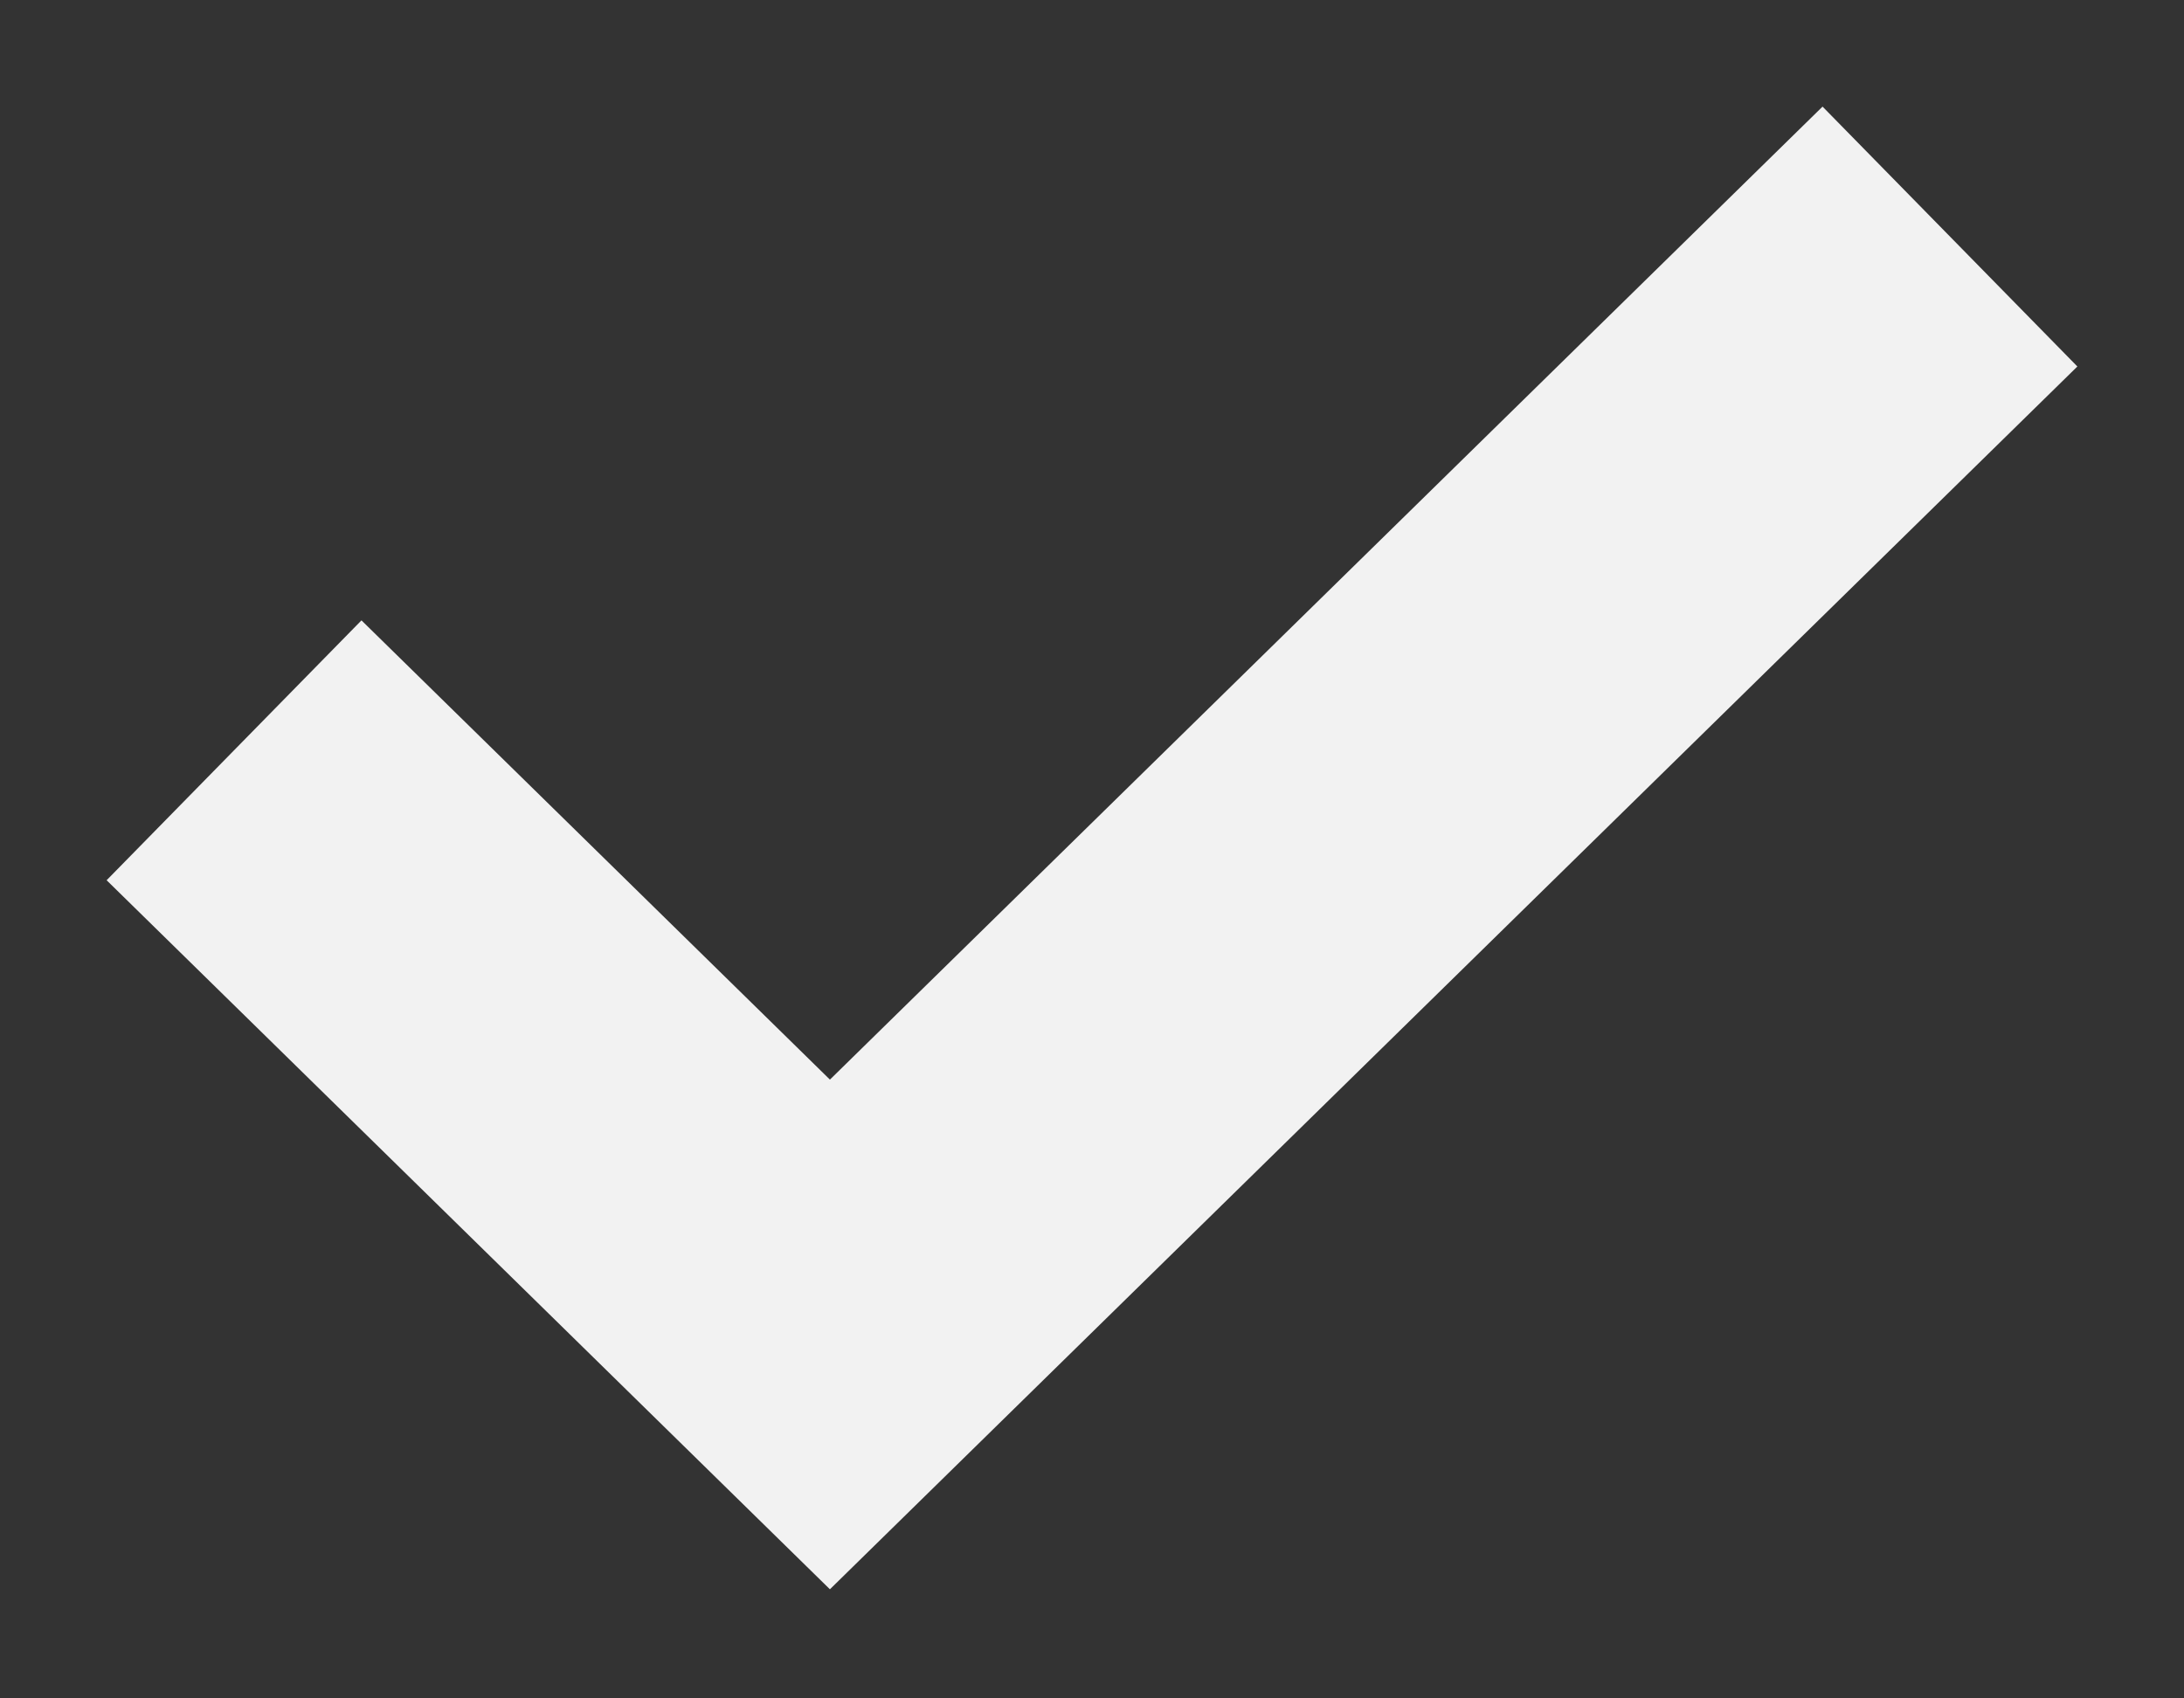 <?xml version="1.0" encoding="UTF-8"?> <svg xmlns="http://www.w3.org/2000/svg" width="18" height="14" viewBox="0 0 18 14" fill="none"><rect x="0" y="0" width="18" height="14" fill="#333333" stroke="none"/><path d="M3 7.235L6.84 11L15 3" stroke="#F2F2F2" stroke-width="3" stroke-linecap="square"></path></svg> 